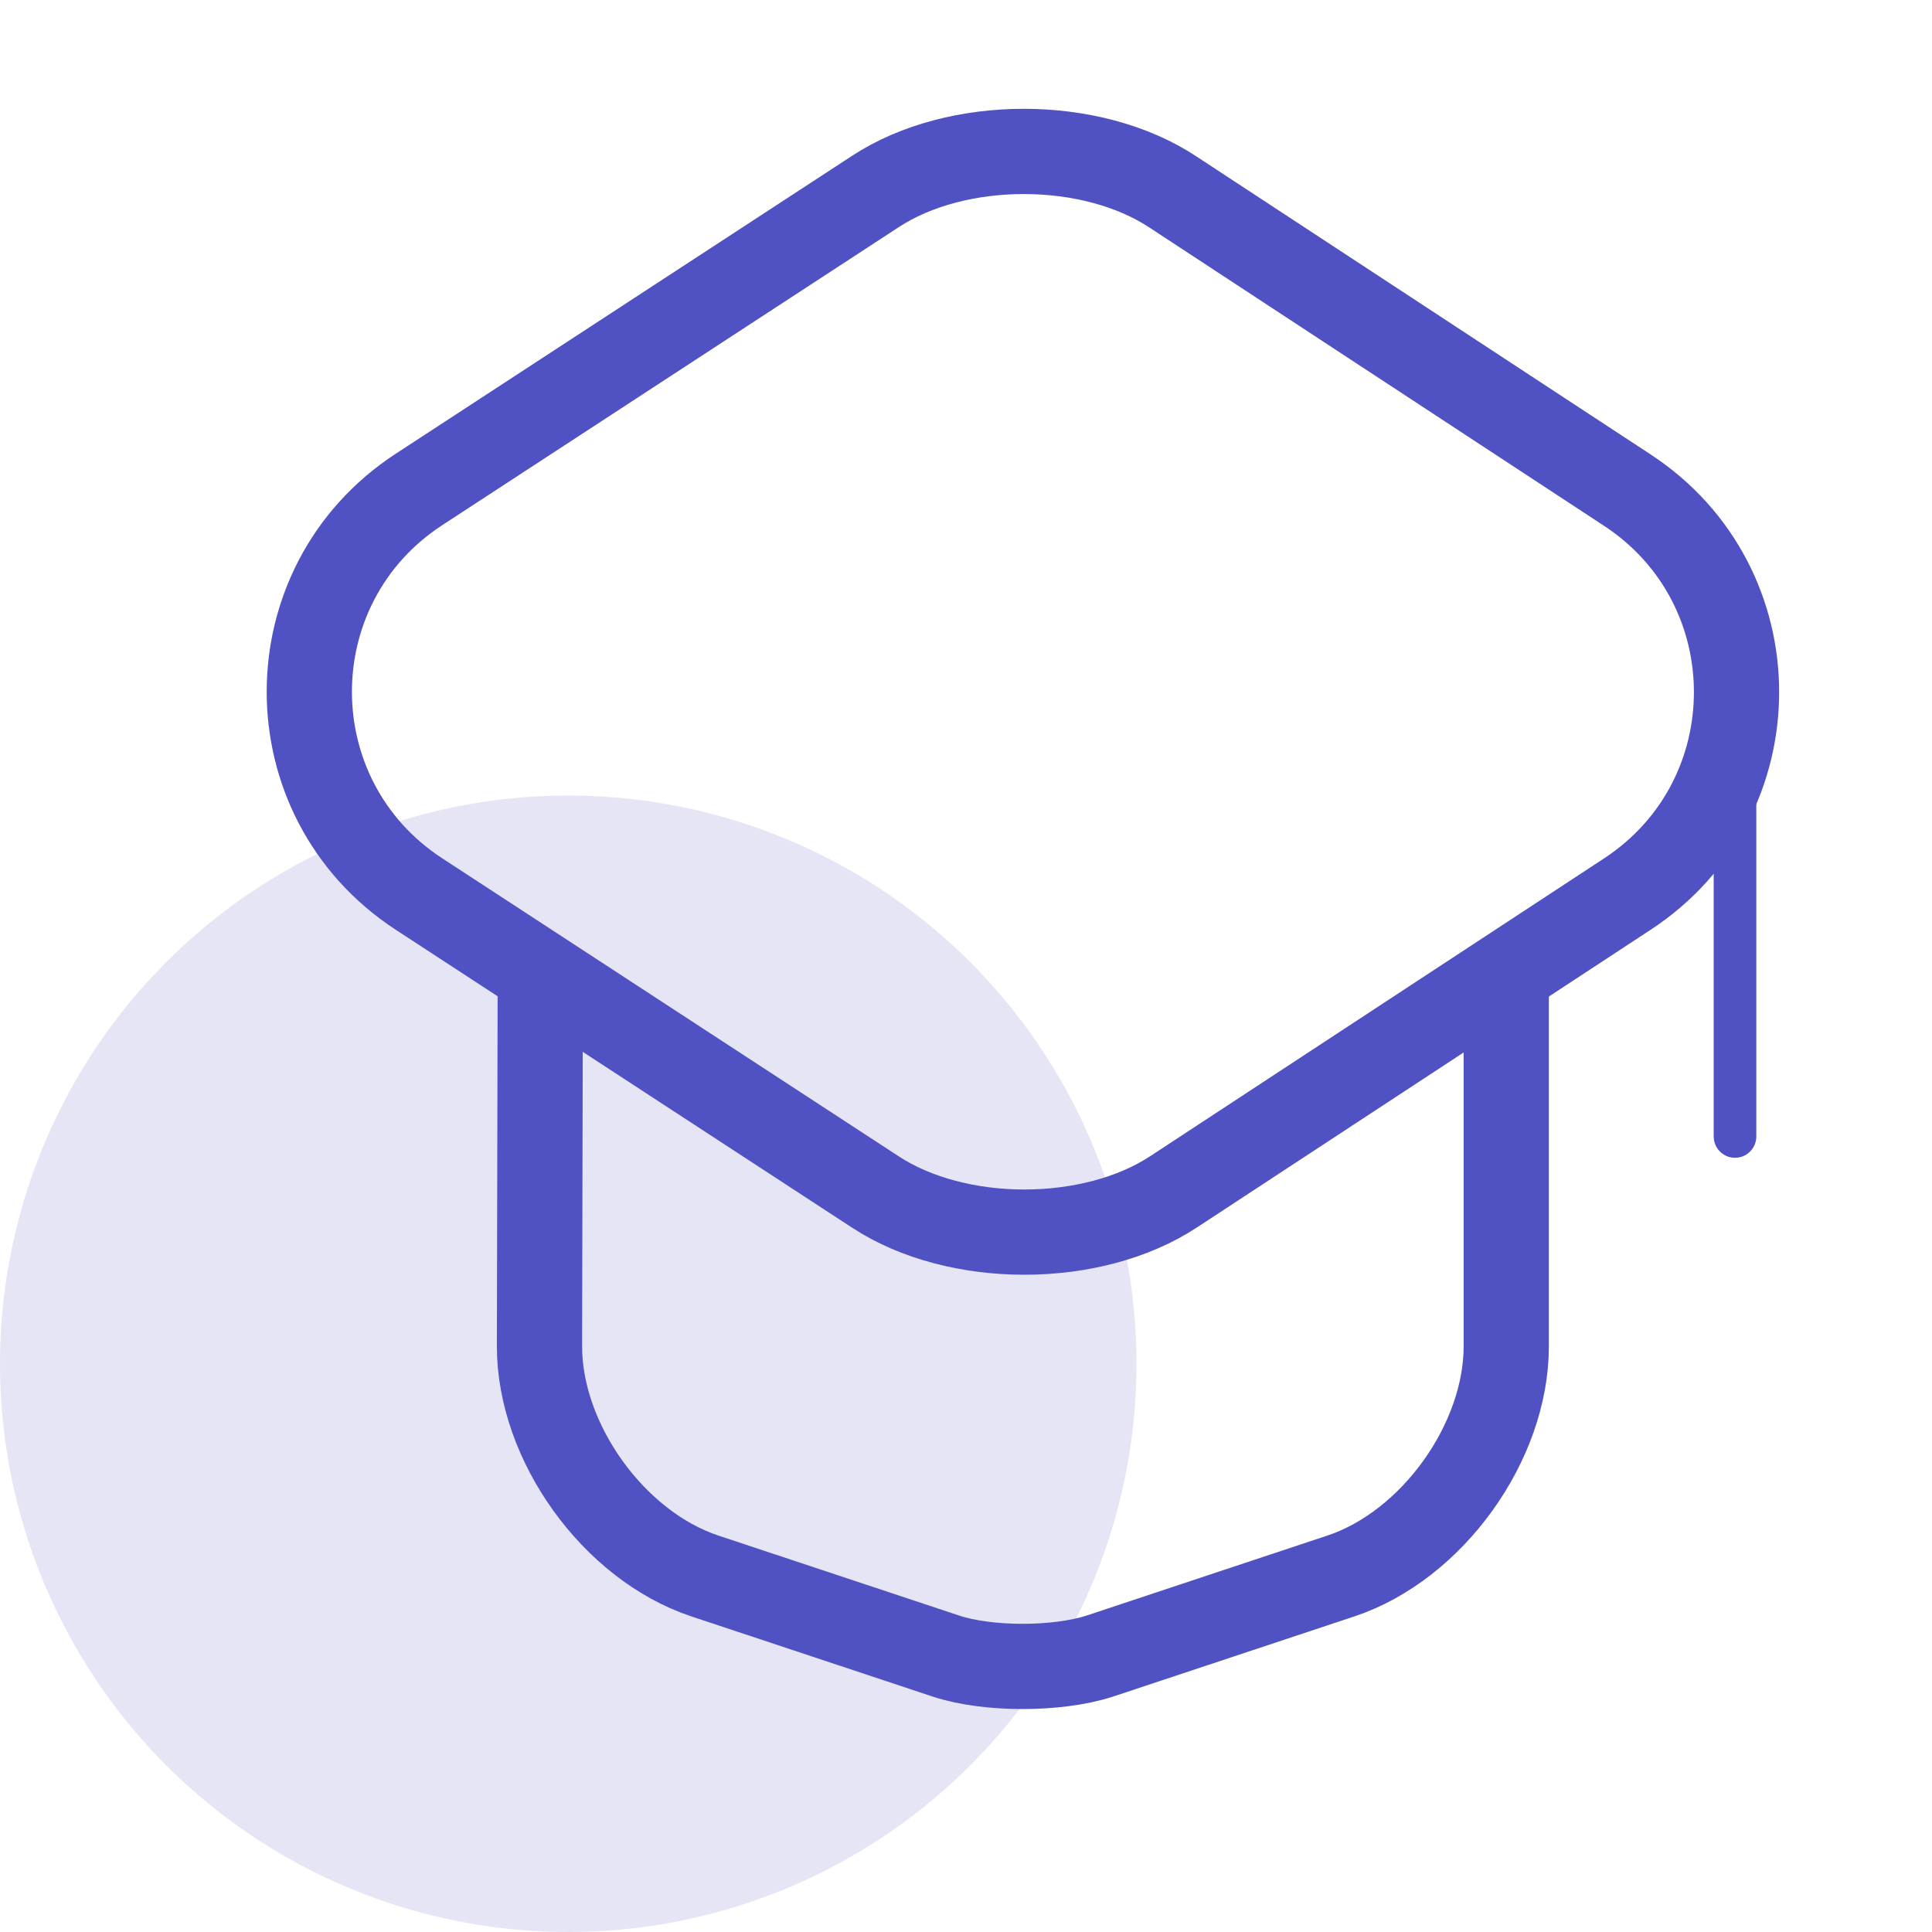<svg width="68" height="68" viewBox="0 0 68 68" fill="none" xmlns="http://www.w3.org/2000/svg">
<path d="M30.8 6.747L14.747 17.227C9.6 20.587 9.6 28.107 14.747 31.467L30.8 41.947C33.68 43.84 38.427 43.84 41.307 41.947L57.28 31.467C62.4 28.107 62.4 20.613 57.28 17.253L41.307 6.773C38.427 4.853 33.68 4.853 30.8 6.747Z" stroke="#5052C3" stroke-width="3" stroke-linecap="round" stroke-linejoin="round"/>
<path d="M19.015 34.88L18.988 47.387C18.988 50.773 21.602 54.4 24.802 55.467L33.308 58.293C34.775 58.773 37.202 58.773 38.695 58.293L47.202 55.467C50.402 54.4 53.015 50.773 53.015 47.387V35.013" stroke="#5052C3" stroke-width="3" stroke-linecap="round" stroke-linejoin="round"/>
<path d="M61.066 40V24" stroke="#5052C3" stroke-width="1.5" stroke-linecap="round" stroke-linejoin="round"/>
<circle cx="20" cy="48" r="20" fill="#5052C3" fill-opacity="0.15"/>
</svg>
